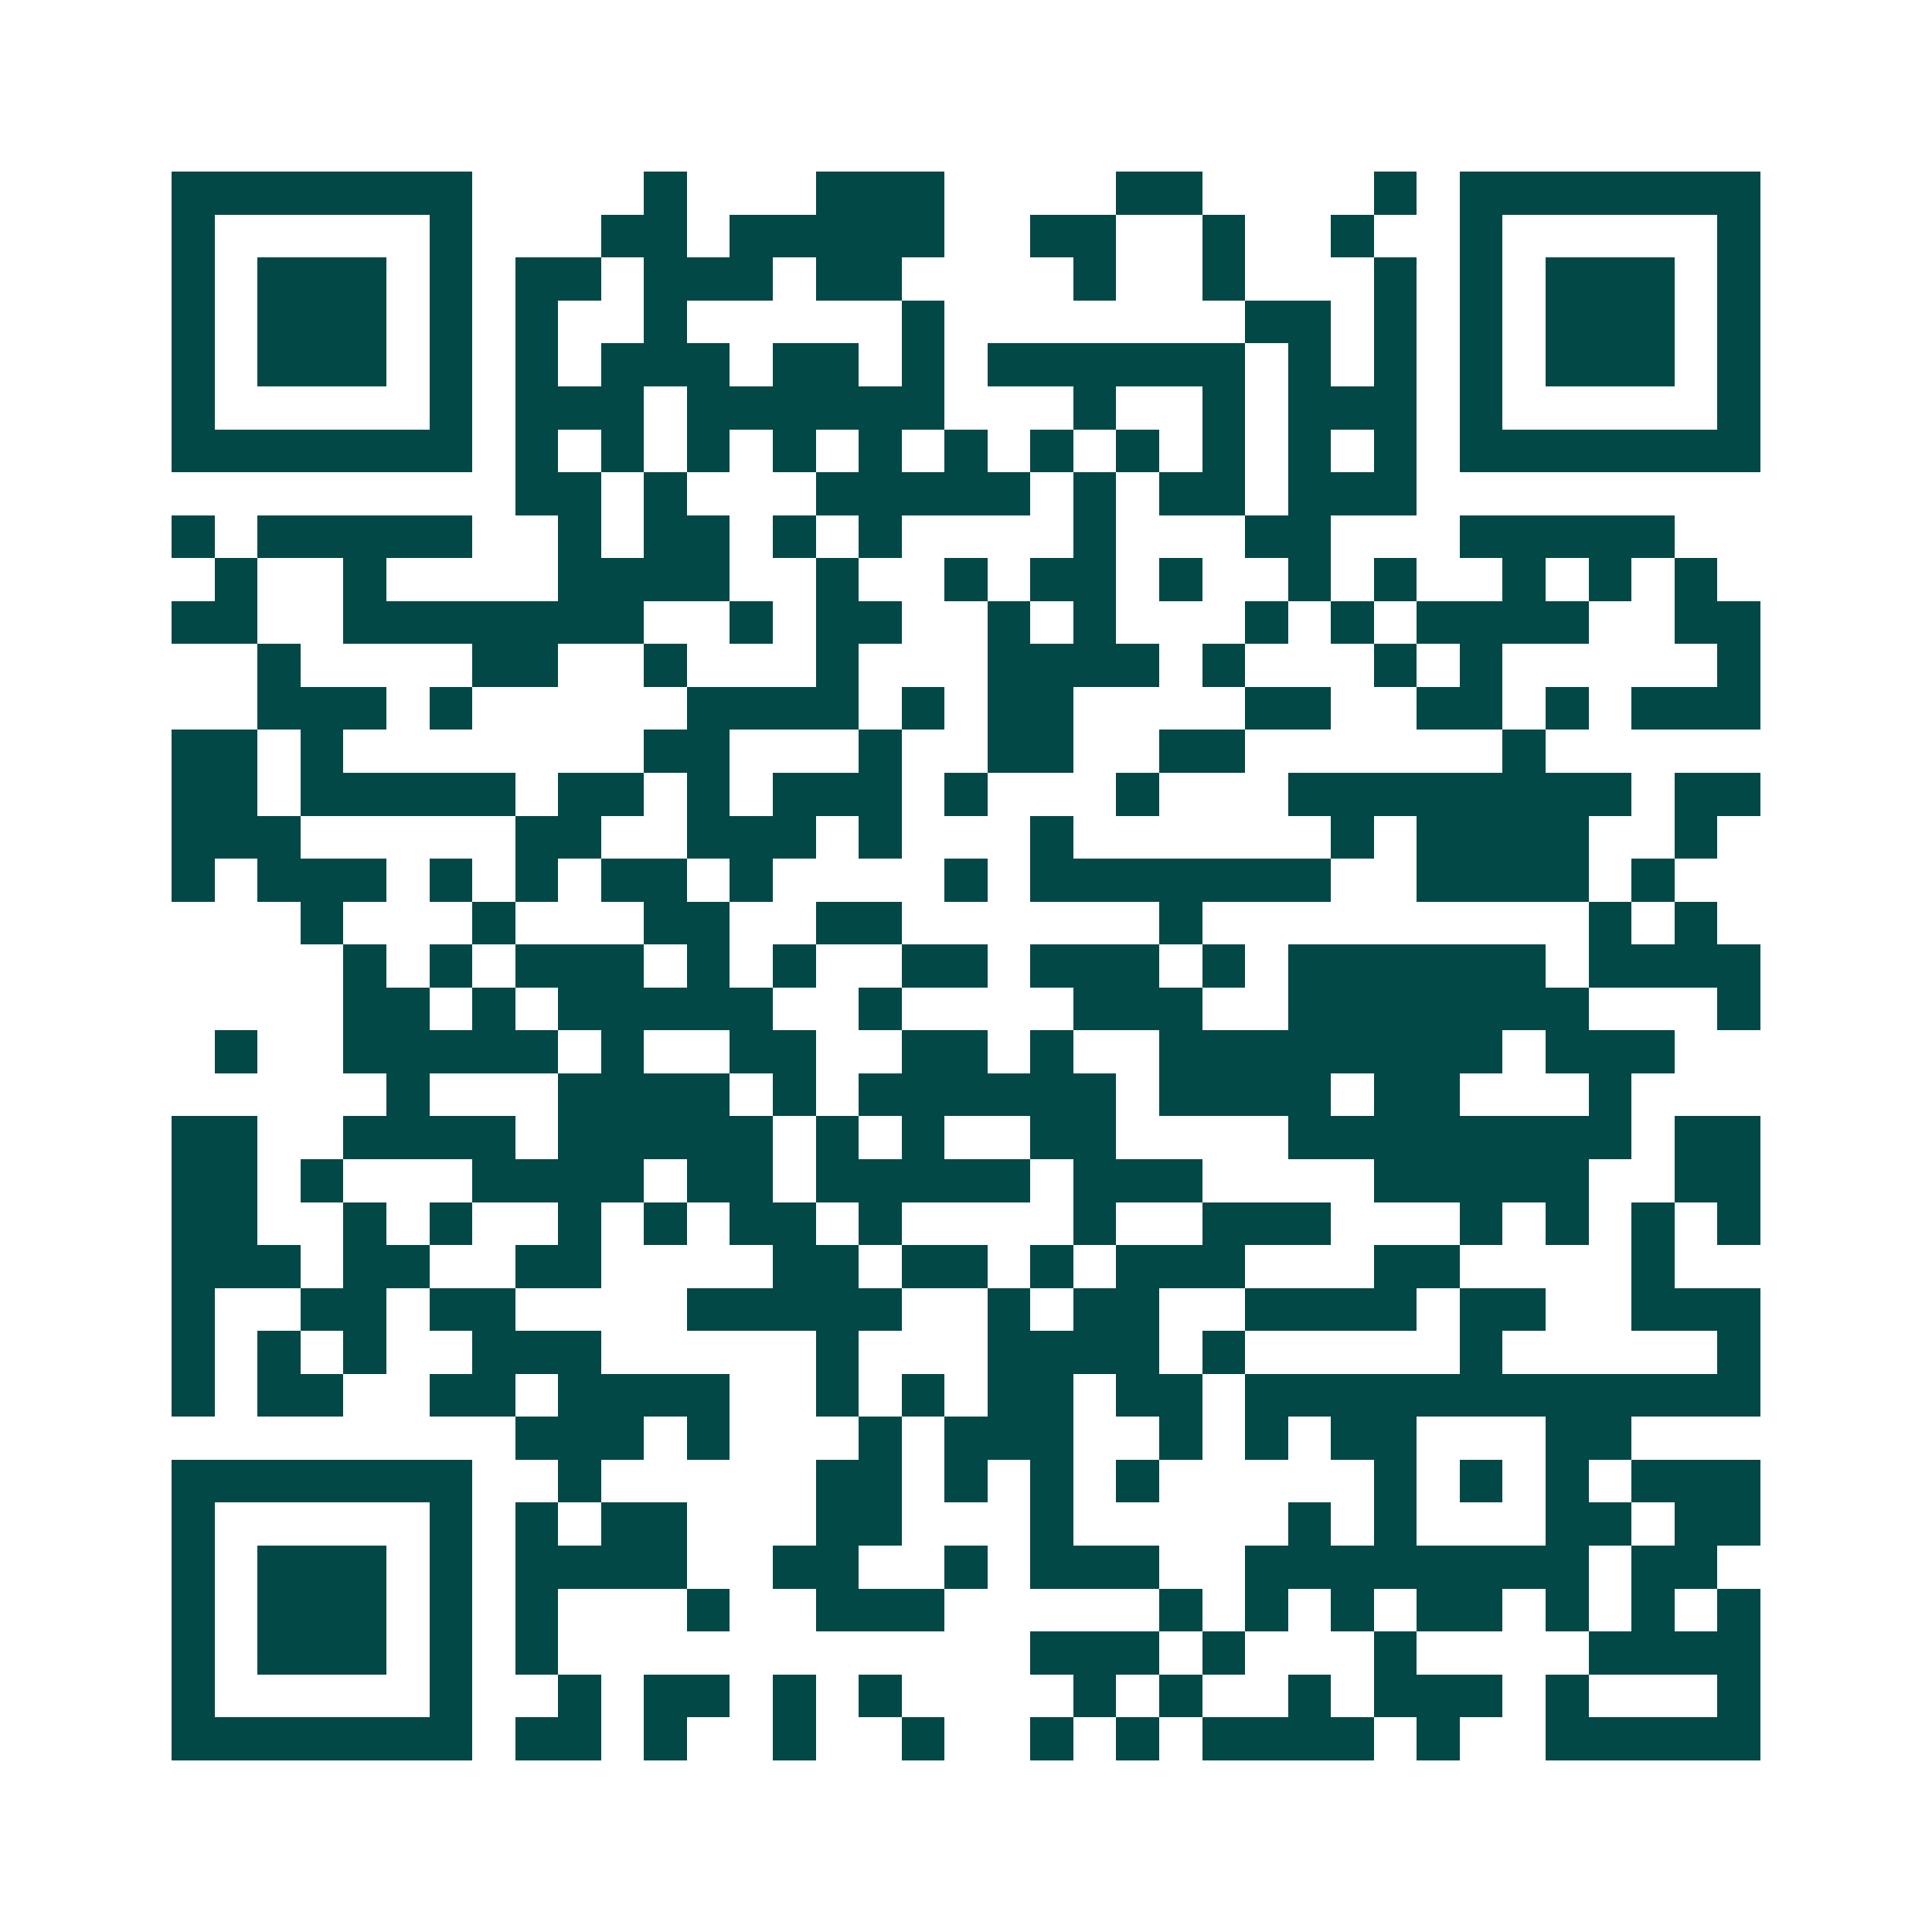 <svg xmlns="http://www.w3.org/2000/svg" width="200" height="200" viewBox="0 0 45 45" shape-rendering="crispEdges"><path fill="#ffffff" d="M0 0h45v45H0z"/><path stroke="#014847" d="M4 4.5h7m4 0h1m3 0h3m4 0h2m4 0h1m1 0h7M4 5.5h1m5 0h1m3 0h2m1 0h5m2 0h2m2 0h1m2 0h1m2 0h1m5 0h1M4 6.5h1m1 0h3m1 0h1m1 0h2m1 0h3m1 0h2m4 0h1m2 0h1m3 0h1m1 0h1m1 0h3m1 0h1M4 7.5h1m1 0h3m1 0h1m1 0h1m2 0h1m5 0h1m7 0h2m1 0h1m1 0h1m1 0h3m1 0h1M4 8.5h1m1 0h3m1 0h1m1 0h1m1 0h3m1 0h2m1 0h1m1 0h6m1 0h1m1 0h1m1 0h1m1 0h3m1 0h1M4 9.5h1m5 0h1m1 0h3m1 0h6m3 0h1m2 0h1m1 0h3m1 0h1m5 0h1M4 10.5h7m1 0h1m1 0h1m1 0h1m1 0h1m1 0h1m1 0h1m1 0h1m1 0h1m1 0h1m1 0h1m1 0h1m1 0h7M12 11.5h2m1 0h1m3 0h5m1 0h1m1 0h2m1 0h3M4 12.5h1m1 0h5m2 0h1m1 0h2m1 0h1m1 0h1m4 0h1m3 0h2m3 0h5M5 13.5h1m2 0h1m4 0h4m2 0h1m2 0h1m1 0h2m1 0h1m2 0h1m1 0h1m2 0h1m1 0h1m1 0h1M4 14.5h2m2 0h7m2 0h1m1 0h2m2 0h1m1 0h1m3 0h1m1 0h1m1 0h4m2 0h2M6 15.5h1m4 0h2m2 0h1m3 0h1m3 0h4m1 0h1m3 0h1m1 0h1m5 0h1M6 16.5h3m1 0h1m5 0h4m1 0h1m1 0h2m4 0h2m2 0h2m1 0h1m1 0h3M4 17.5h2m1 0h1m7 0h2m3 0h1m2 0h2m2 0h2m6 0h1M4 18.5h2m1 0h5m1 0h2m1 0h1m1 0h3m1 0h1m3 0h1m3 0h8m1 0h2M4 19.5h3m5 0h2m2 0h3m1 0h1m3 0h1m6 0h1m1 0h4m2 0h1M4 20.5h1m1 0h3m1 0h1m1 0h1m1 0h2m1 0h1m4 0h1m1 0h7m2 0h4m1 0h1M7 21.5h1m3 0h1m3 0h2m2 0h2m6 0h1m9 0h1m1 0h1M8 22.5h1m1 0h1m1 0h3m1 0h1m1 0h1m2 0h2m1 0h3m1 0h1m1 0h6m1 0h4M8 23.5h2m1 0h1m1 0h5m2 0h1m4 0h3m2 0h7m3 0h1M5 24.5h1m2 0h5m1 0h1m2 0h2m2 0h2m1 0h1m2 0h8m1 0h3M9 25.5h1m3 0h4m1 0h1m1 0h6m1 0h4m1 0h2m3 0h1M4 26.5h2m2 0h4m1 0h5m1 0h1m1 0h1m2 0h2m4 0h8m1 0h2M4 27.5h2m1 0h1m3 0h4m1 0h2m1 0h5m1 0h3m4 0h5m2 0h2M4 28.5h2m2 0h1m1 0h1m2 0h1m1 0h1m1 0h2m1 0h1m4 0h1m2 0h3m3 0h1m1 0h1m1 0h1m1 0h1M4 29.5h3m1 0h2m2 0h2m4 0h2m1 0h2m1 0h1m1 0h3m3 0h2m4 0h1M4 30.5h1m2 0h2m1 0h2m4 0h5m2 0h1m1 0h2m2 0h4m1 0h2m2 0h3M4 31.5h1m1 0h1m1 0h1m2 0h3m5 0h1m3 0h4m1 0h1m5 0h1m5 0h1M4 32.5h1m1 0h2m2 0h2m1 0h4m2 0h1m1 0h1m1 0h2m1 0h2m1 0h12M12 33.5h3m1 0h1m3 0h1m1 0h3m2 0h1m1 0h1m1 0h2m3 0h2M4 34.5h7m2 0h1m5 0h2m1 0h1m1 0h1m1 0h1m5 0h1m1 0h1m1 0h1m1 0h3M4 35.5h1m5 0h1m1 0h1m1 0h2m3 0h2m3 0h1m5 0h1m1 0h1m3 0h2m1 0h2M4 36.5h1m1 0h3m1 0h1m1 0h4m2 0h2m2 0h1m1 0h3m2 0h8m1 0h2M4 37.5h1m1 0h3m1 0h1m1 0h1m3 0h1m2 0h3m5 0h1m1 0h1m1 0h1m1 0h2m1 0h1m1 0h1m1 0h1M4 38.5h1m1 0h3m1 0h1m1 0h1m11 0h3m1 0h1m3 0h1m4 0h4M4 39.5h1m5 0h1m2 0h1m1 0h2m1 0h1m1 0h1m4 0h1m1 0h1m2 0h1m1 0h3m1 0h1m3 0h1M4 40.5h7m1 0h2m1 0h1m2 0h1m2 0h1m2 0h1m1 0h1m1 0h4m1 0h1m2 0h5"/></svg>
